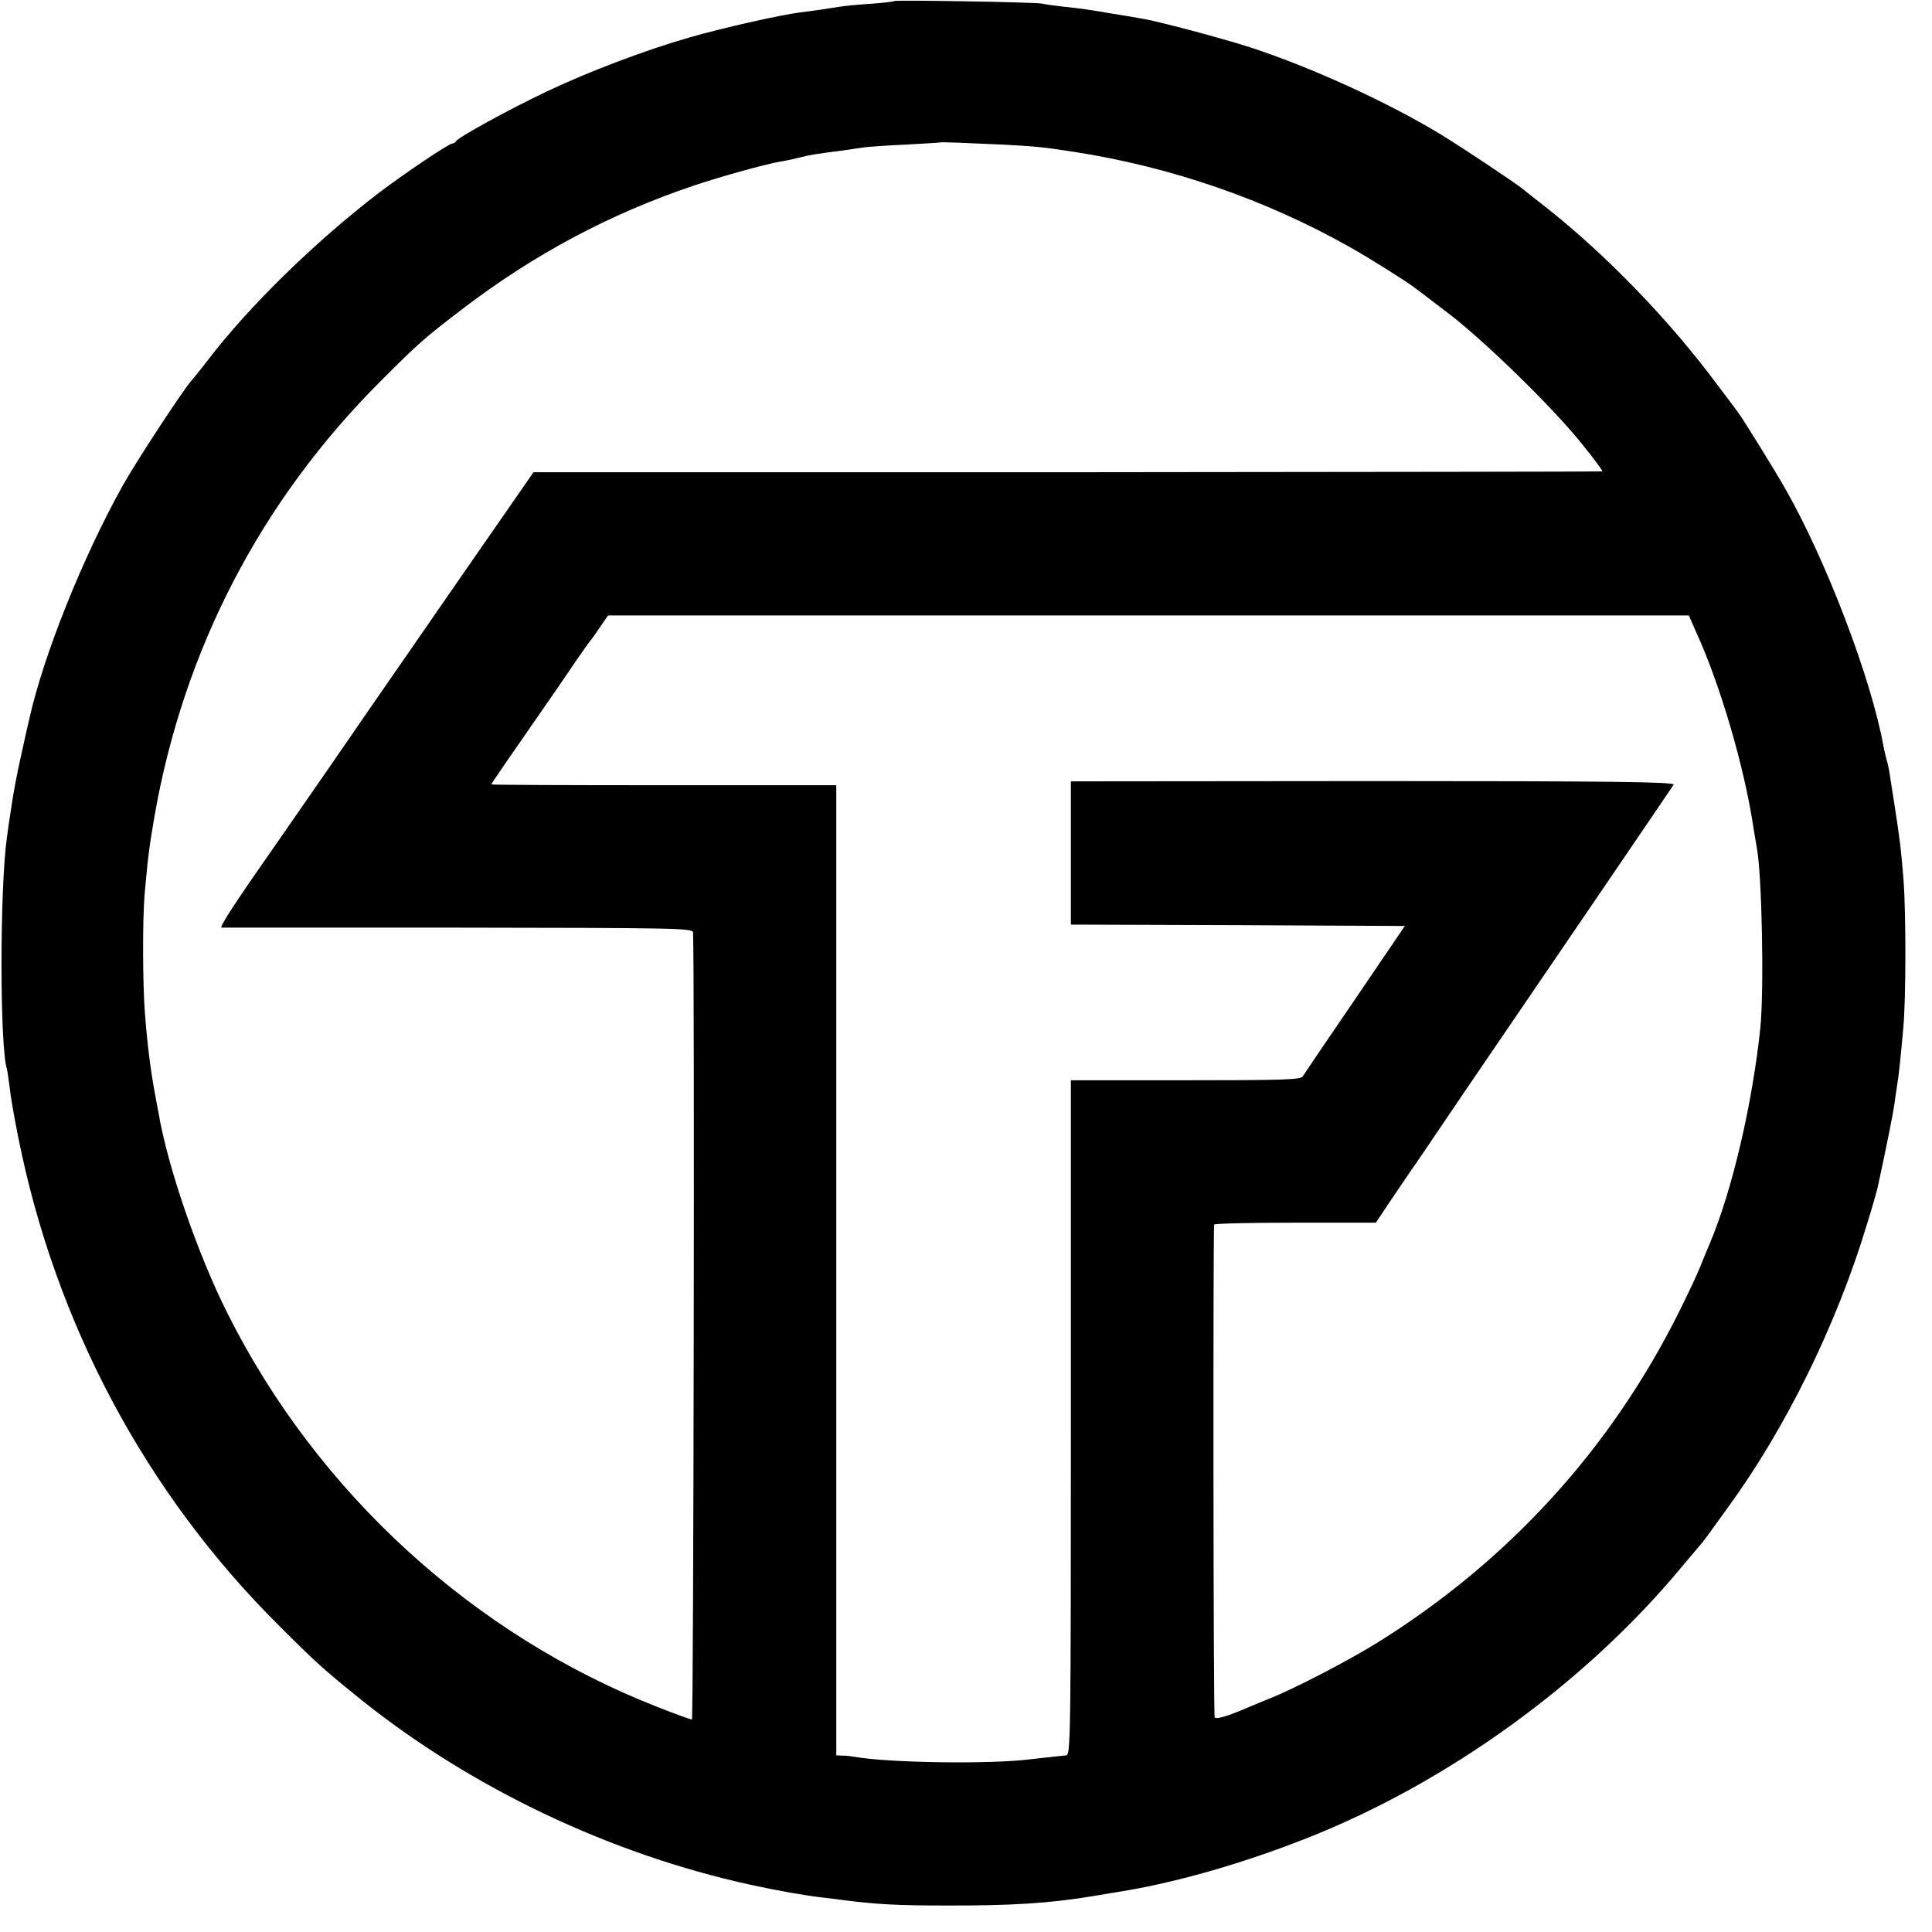 <?xml version="1.0" standalone="no"?>
<!DOCTYPE svg PUBLIC "-//W3C//DTD SVG 20010904//EN"
 "http://www.w3.org/TR/2001/REC-SVG-20010904/DTD/svg10.dtd">
<svg version="1.0" xmlns="http://www.w3.org/2000/svg"
 width="700pt" height="700pt" viewBox="0 0 700 700"
 preserveAspectRatio="xMidYMid meet">
<g transform="translate(0,700) scale(0.1,-0.1)"
fill="#000000" stroke="none">
<path d="M3239 6996 c-2 -2 -42 -7 -89 -10 -47 -3 -94 -8 -105 -10 -24 -4 -96
-15 -146 -21 -72 -9 -285 -57 -402 -91 -160 -46 -366 -124 -517 -196 -133 -63
-323 -167 -328 -180 -2 -4 -8 -8 -13 -8 -13 0 -174 -109 -264 -177 -233 -178
-474 -414 -622 -608 -21 -27 -46 -59 -56 -70 -30 -32 -201 -293 -251 -382
-145 -259 -290 -620 -341 -853 -2 -8 -15 -64 -28 -125 -14 -60 -30 -146 -36
-190 -7 -44 -14 -93 -16 -110 -26 -183 -26 -757 0 -838 2 -6 6 -37 10 -67 3
-30 17 -111 31 -180 135 -677 463 -1291 945 -1770 138 -138 161 -158 297 -268
399 -320 903 -560 1412 -671 106 -23 192 -38 260 -46 25 -3 61 -7 80 -10 117
-15 195 -19 365 -19 234 -1 380 8 535 34 30 5 71 12 90 15 203 32 447 101 685
195 510 201 1011 563 1360 985 28 33 55 65 60 71 6 6 18 22 28 35 9 13 44 60
76 105 211 289 395 663 505 1027 20 64 38 127 40 139 31 142 55 263 60 299 3
24 8 55 10 69 5 29 12 92 22 205 10 106 10 416 1 535 -9 111 -12 140 -33 275
-9 55 -17 110 -19 122 -2 11 -6 30 -10 42 -3 11 -8 33 -11 48 -43 241 -207
673 -356 933 -33 59 -157 259 -170 275 -4 6 -38 51 -75 100 -173 233 -400 469
-623 645 -36 28 -73 57 -82 65 -26 21 -216 148 -293 195 -191 117 -475 247
-697 319 -99 32 -339 96 -393 104 -16 3 -70 12 -120 20 -49 9 -119 19 -155 22
-36 4 -74 9 -85 12 -24 5 -531 14 -536 9z m396 -520 c114 -6 146 -9 255 -26
351 -54 696 -173 1002 -346 71 -40 200 -121 233 -146 6 -4 62 -47 125 -95 133
-102 385 -348 487 -478 40 -49 70 -91 69 -93 -2 -1 -874 -2 -1938 -3 l-1935 0
-254 -366 c-140 -202 -288 -417 -330 -477 -60 -88 -278 -403 -329 -476 -168
-240 -227 -330 -217 -331 7 0 393 0 860 0 781 -1 847 -2 848 -17 6 -110 2
-2852 -4 -2852 -5 0 -61 20 -124 45 -668 261 -1233 777 -1558 1425 -108 214
-218 533 -251 730 -3 14 -9 48 -14 75 -14 76 -26 167 -35 285 -8 101 -9 337
-1 430 13 145 16 166 36 284 106 604 386 1143 820 1576 137 137 155 153 291
257 262 201 538 348 844 451 99 33 260 78 315 87 19 3 51 10 70 15 34 9 56 12
155 25 28 4 61 9 75 11 14 2 81 7 150 10 69 4 126 7 127 8 2 2 94 -2 228 -8z
m2509 -1763 c89 -193 178 -498 210 -718 4 -23 9 -52 11 -65 19 -97 27 -513 13
-655 -29 -275 -102 -589 -183 -780 -7 -16 -23 -55 -35 -85 -12 -30 -47 -104
-77 -164 -248 -497 -618 -902 -1093 -1198 -105 -65 -305 -169 -390 -202 -25
-10 -58 -24 -75 -31 -77 -33 -118 -46 -124 -37 -5 8 -6 1744 -2 1785 1 4 133
7 294 7 l292 0 42 63 c23 34 78 116 124 182 45 66 127 188 183 270 113 165
173 254 501 735 122 179 225 331 229 337 5 10 -223 13 -1089 13 l-1095 -1 0
-259 0 -260 605 -2 605 -3 -180 -265 c-100 -146 -185 -272 -190 -280 -7 -12
-71 -14 -424 -14 l-416 0 0 -1223 c0 -1158 -1 -1223 -17 -1223 -10 -1 -67 -7
-128 -14 -148 -19 -520 -13 -640 9 -11 2 -30 4 -42 4 l-23 1 0 1758 0 1757
-625 0 c-344 0 -625 1 -625 3 0 3 72 107 235 342 17 25 51 74 75 110 25 36 47
67 50 70 3 3 18 24 34 48 l29 42 1958 0 1958 0 25 -57z"/>
</g>
</svg>
